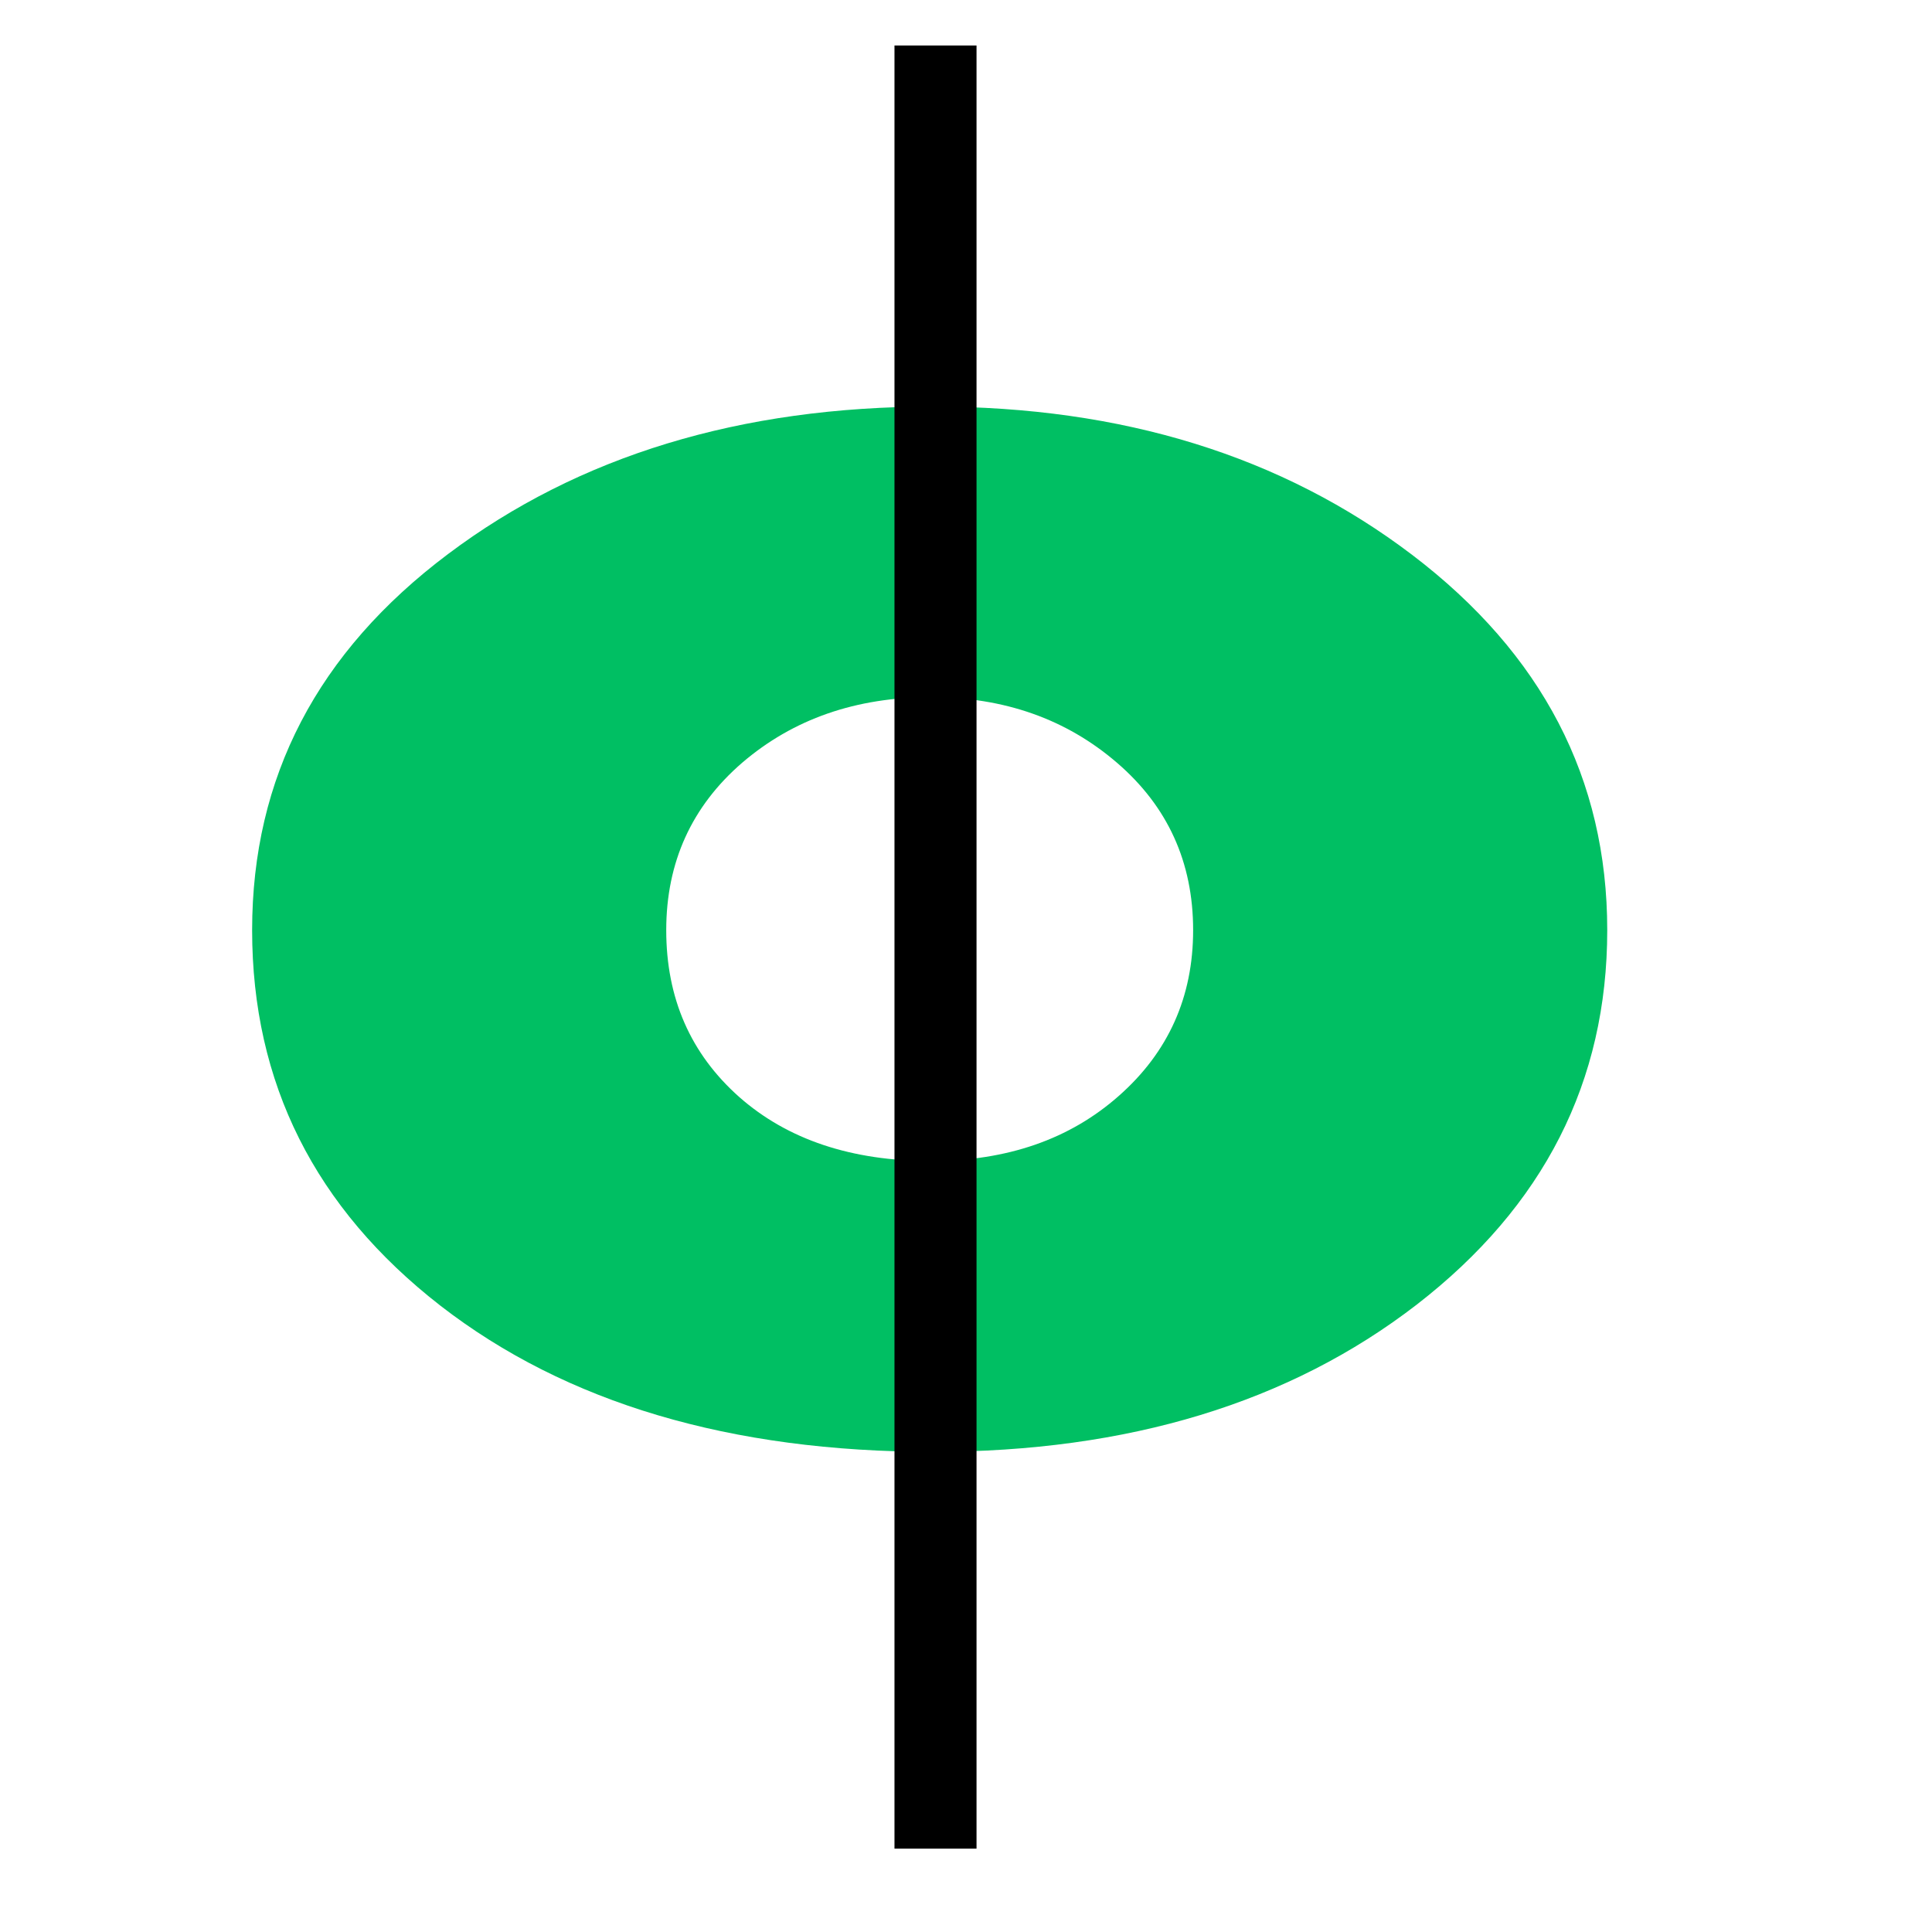 <?xml version="1.0" encoding="UTF-8"?>
<svg xmlns="http://www.w3.org/2000/svg" xmlns:xlink="http://www.w3.org/1999/xlink" width="32px" height="32px" viewBox="0 0 32 32" version="1.1">
<g id="surface1">
<path style=" stroke:none;fill-rule:nonzero;fill:rgb(0%,74.902%,38.824%);fill-opacity:1;" d="M 7.293 21.625 C 5.215 20.008 4.176 17.938 4.176 15.406 C 4.176 12.875 5.258 10.801 7.422 9.176 C 9.59 7.547 12.266 6.734 15.453 6.734 C 18.594 6.734 21.238 7.555 23.391 9.191 C 25.543 10.828 26.621 12.898 26.621 15.406 C 26.621 17.914 25.57 19.98 23.465 21.609 C 21.359 23.234 18.688 24.047 15.453 24.047 C 12.098 24.047 9.375 23.238 7.293 21.625 Z M 12.293 12.633 C 11.457 13.355 11.035 14.281 11.035 15.406 C 11.035 16.535 11.438 17.453 12.242 18.168 C 13.043 18.875 14.102 19.23 15.418 19.23 C 16.68 19.23 17.719 18.871 18.535 18.148 C 19.352 17.426 19.762 16.512 19.762 15.406 C 19.762 14.281 19.34 13.355 18.5 12.633 C 17.66 11.91 16.633 11.547 15.418 11.547 C 14.176 11.547 13.137 11.91 12.293 12.633 Z M 12.293 12.633 "/>
<path style="fill:none;stroke-width:9;stroke-linecap:butt;stroke-linejoin:miter;stroke:rgb(0%,0%,0%);stroke-opacity:1;stroke-miterlimit:4;" d="M -0.001 4.504 L 226.254 4.504 " transform="matrix(0,0.132,-0.151,0,16.175,0.754)"/>
</g>
</svg>
